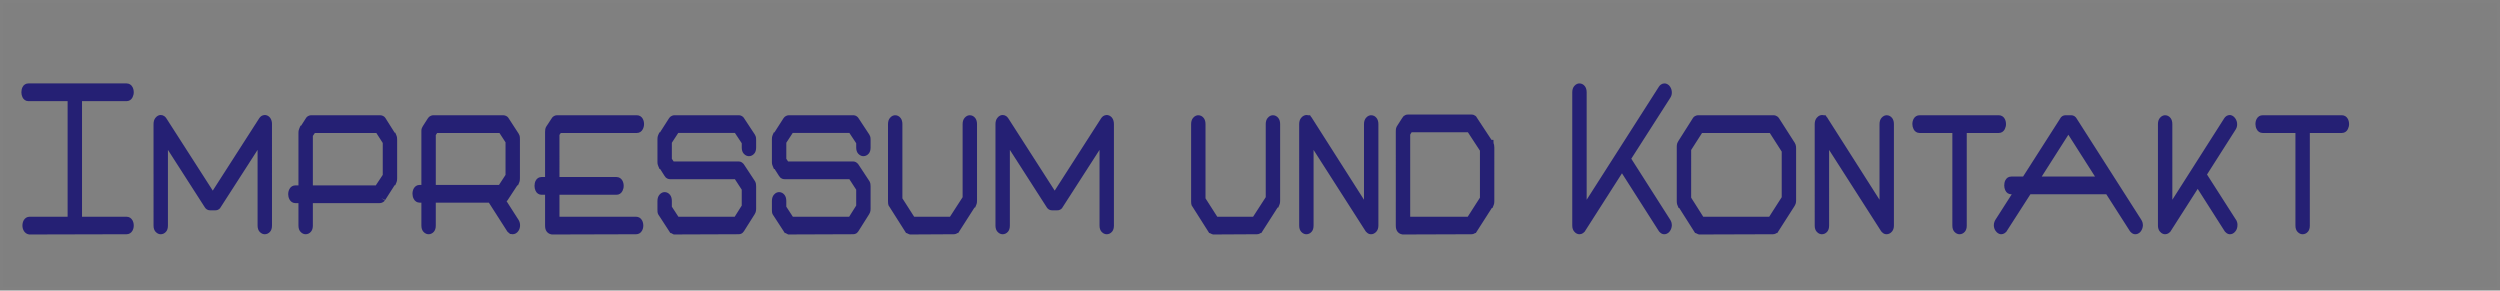 <?xml version="1.0" encoding="utf-8"?>
<!-- Generator: Adobe Illustrator 15.1.0, SVG Export Plug-In  -->
<!DOCTYPE svg PUBLIC "-//W3C//DTD SVG 1.1//EN" "http://www.w3.org/Graphics/SVG/1.1/DTD/svg11.dtd">
<svg version="1.1"
	 xmlns="http://www.w3.org/2000/svg" xmlns:xlink="http://www.w3.org/1999/xlink" xmlns:a="http://ns.adobe.com/AdobeSVGViewerExtensions/3.0/"
	 x="0px" y="0px" width="740px" height="86px" viewBox="0 0 740 86" enable-background="new 0 0 740 86" xml:space="preserve">
<rect x="0" y="0" width="740" height="86" fill="#808080" stroke="none"/>
<defs>
</defs>
<path opacity="0.01" fill="#FFFFFF" d="M0,0v86h740V0H0z M739,85H1V1h738V85z"/>
<path fill="#252074" d="M37.458,29.942c0.773,0,1.423-0.417,1.781-1.146c0.231-0.47,0.349-0.968,0.349-1.479
	c0-0.571-0.123-1.093-0.369-1.554c-0.365-0.681-1.007-1.071-1.761-1.071H8.418c-0.779,0-1.423,0.408-1.766,1.121
	c-0.213,0.444-0.32,0.95-0.32,1.504c0,0.495,0.103,0.978,0.305,1.433c0.329,0.746,0.995,1.192,1.781,1.192h11.598v34.213H8.77
	c-0.757,0-1.399,0.393-1.762,1.073C6.764,65.685,6.64,66.206,6.64,66.78c0,0.527,0.124,1.025,0.366,1.48
	c0.331,0.622,0.889,1.022,1.57,1.13l0.098,0.015l28.784-0.069c0.755,0,1.397-0.391,1.763-1.075c0.244-0.457,0.367-0.955,0.367-1.48
	c0-0.572-0.124-1.094-0.368-1.551c-0.364-0.683-1.007-1.074-1.762-1.074H24.275V29.942H37.458z M78.377,34.043
	c-0.367,0-0.723,0.11-1.02,0.312c-0.246,0.162-0.464,0.39-0.648,0.676L62.978,56.422L49.244,35.028
	c-0.182-0.282-0.398-0.509-0.639-0.669c-0.309-0.207-0.664-0.316-1.028-0.316c-0.423,0-1.043,0.151-1.592,0.875
	c-0.356,0.473-0.538,1.085-0.538,1.818V66.78c0,0.78,0.207,1.4,0.618,1.846c0.542,0.587,1.121,0.71,1.512,0.71
	c0.599,0,1.155-0.266,1.568-0.749c0.378-0.444,0.562-1.035,0.562-1.807V44.365l10.916,17l0.22,0.298
	c0.241,0.252,0.495,0.416,0.761,0.497c0.199,0.064,0.419,0.096,0.67,0.096h1.408c0.249,0,0.467-0.031,0.654-0.091
	c0.278-0.086,0.54-0.255,0.776-0.502l11.135-17.298V66.78c0,0.78,0.208,1.401,0.618,1.846c0.543,0.587,1.121,0.71,1.512,0.71
	c0.6,0,1.156-0.266,1.568-0.749c0.378-0.444,0.563-1.035,0.563-1.807V36.736c0-0.715-0.165-1.314-0.49-1.782
	C79.462,34.161,78.752,34.043,78.377,34.043z M117.323,40.028L117,39.268h-0.184l-2.666-4.229l-0.095-0.146
	c-0.147-0.229-0.343-0.404-0.568-0.513c-0.12-0.071-0.251-0.129-0.39-0.174c-0.199-0.063-0.416-0.094-0.665-0.094H92.193
	c-0.281,0-0.521,0.041-0.726,0.123c-0.101,0.04-0.198,0.089-0.292,0.146c-0.224,0.108-0.416,0.279-0.556,0.501l-1.487,2.323h-0.184
	l-0.325,0.757c-0.089,0.207-0.152,0.396-0.193,0.56c-0.057,0.218-0.084,0.466-0.084,0.759v15.594h-0.905
	c-0.758,0-1.4,0.393-1.762,1.072c-0.245,0.456-0.369,0.979-0.369,1.553c0,0.513,0.117,1.011,0.349,1.479
	c0.357,0.729,1.007,1.146,1.782,1.146h0.905v6.656c0,0.78,0.208,1.401,0.618,1.846c0.543,0.587,1.121,0.71,1.512,0.71
	c0.6,0,1.156-0.266,1.568-0.749c0.378-0.444,0.563-1.035,0.563-1.807v-6.656h19.693c0.284,0,0.515-0.039,0.73-0.124
	c0.079-0.032,0.157-0.07,0.232-0.112c0.268-0.106,0.5-0.294,0.66-0.543l-1.051-0.677l1.141,0.536l2.799-4.374h0.185l0.325-0.758
	c0.102-0.239,0.17-0.477,0.201-0.714c0.02-0.154,0.031-0.354,0.031-0.603V41.343c0-0.247-0.012-0.448-0.032-0.609
	C117.492,40.506,117.426,40.269,117.323,40.028z M113.295,51.761l-2.062,3.113H92.607V40.22l0.593-0.858h18.196l1.898,2.966V51.761z
	 M153.481,65.075l-3.527-5.512c0.085-0.071,0.171-0.151,0.257-0.241l2.941-4.492h0.189l0.324-0.76
	c0.103-0.239,0.17-0.477,0.201-0.712c0.02-0.154,0.031-0.354,0.031-0.603V41.205c0-0.282-0.011-0.51-0.029-0.687
	c-0.029-0.27-0.113-0.521-0.246-0.746c-0.033-0.082-0.073-0.162-0.122-0.241l-2.924-4.5l-0.09-0.14
	c-0.147-0.229-0.343-0.403-0.567-0.513c-0.121-0.07-0.251-0.129-0.39-0.173c-0.198-0.063-0.417-0.095-0.665-0.095h-20.549
	c-0.248,0-0.479,0.042-0.681,0.123c-0.102,0.041-0.2,0.09-0.295,0.147c-0.14,0.068-0.284,0.168-0.424,0.313
	c-0.103,0.104-0.192,0.218-0.27,0.337l-1.494,2.335c-0.063,0.098-0.128,0.218-0.175,0.342l-0.14,0.296
	c-0.069,0.215-0.104,0.436-0.104,0.658v16.074h-0.51c-0.756,0-1.398,0.392-1.762,1.073c-0.244,0.456-0.368,0.979-0.368,1.552
	c0,0.516,0.118,1.015,0.348,1.478c0.357,0.729,1.007,1.147,1.782,1.147h0.51v6.794c0,0.78,0.208,1.401,0.618,1.846
	c0.543,0.587,1.122,0.71,1.513,0.71c0.599,0,1.154-0.266,1.568-0.749c0.377-0.444,0.561-1.035,0.561-1.807v-6.794h15.711l5.395,8.43
	l0.14,0.205l0.174,0.134c0.08,0.082,0.173,0.166,0.28,0.25l0.339,0.263h0.253c0.119,0.036,0.27,0.068,0.439,0.068
	c0.677,0,1.284-0.337,1.71-0.951c0.337-0.487,0.508-1.051,0.508-1.674c0-0.291-0.036-0.575-0.11-0.848
	C153.755,65.583,153.637,65.318,153.481,65.075z M149.639,51.766l-1.936,2.971h-18.709V39.989l0.402-0.628h18.439l1.803,2.766
	V51.766z M165.987,39.361h22.521c0.773,0,1.423-0.417,1.78-1.145c0.232-0.469,0.35-0.967,0.35-1.48c0-0.571-0.123-1.093-0.369-1.554
	c-0.365-0.681-1.007-1.071-1.761-1.071h-23.54c-0.281,0-0.52,0.041-0.726,0.123c-0.107,0.043-0.211,0.096-0.311,0.158
	c-0.218,0.109-0.404,0.278-0.536,0.489l-1.678,2.551c-0.143,0.22-0.245,0.478-0.305,0.761c-0.048,0.225-0.071,0.49-0.071,0.813
	v13.393h-1.038c-0.779,0-1.422,0.409-1.765,1.121c-0.214,0.443-0.321,0.949-0.321,1.504c0,0.496,0.103,0.979,0.305,1.435
	c0.33,0.745,0.996,1.19,1.781,1.19h1.038v9.132c0,0.731,0.147,1.294,0.451,1.722c0.343,0.482,0.856,0.79,1.485,0.889l0.098,0.015
	l24.911-0.069c0.756,0,1.398-0.391,1.764-1.075c0.243-0.457,0.366-0.955,0.366-1.48c0-0.572-0.123-1.094-0.367-1.551
	c-0.365-0.683-1.007-1.074-1.763-1.074h-22.686v-6.507h16.878c0.773,0,1.422-0.417,1.781-1.145c0.231-0.47,0.349-0.968,0.349-1.48
	c0-0.572-0.124-1.094-0.368-1.552c-0.365-0.683-1.008-1.073-1.762-1.073h-16.878V39.935L165.987,39.361z M223.533,40.039
	c-0.034-0.085-0.077-0.169-0.131-0.254l-3.141-4.771l-0.227-0.311c-0.231-0.242-0.488-0.409-0.766-0.498
	c-0.198-0.063-0.416-0.095-0.666-0.095h-18.92c-0.248,0-0.479,0.042-0.681,0.123c-0.1,0.04-0.196,0.088-0.29,0.145
	c-0.141,0.067-0.287,0.168-0.426,0.313c-0.104,0.105-0.194,0.219-0.271,0.34l-2.668,4.168h-0.182l-0.325,0.754
	c-0.105,0.243-0.174,0.484-0.202,0.71c-0.021,0.156-0.032,0.362-0.032,0.61v6.67c0,0.293,0.027,0.541,0.081,0.752
	c0.044,0.172,0.108,0.364,0.198,0.569l0.326,0.753h0.18l1.307,2.042c0.07,0.109,0.16,0.224,0.219,0.272l0.114,0.177l0.166,0.131
	c0.165,0.129,0.34,0.228,0.482,0.278c0.207,0.083,0.438,0.125,0.685,0.125h19.166l2.024,3.108v4.699l-2.081,3.305h-16.672
	l-1.936-2.972v-1.691c0-0.735-0.175-1.338-0.524-1.794c-0.412-0.536-0.982-0.831-1.605-0.831c-0.408,0-1.008,0.138-1.557,0.796
	c-0.381,0.459-0.573,1.074-0.573,1.829v2.613c0,0.286,0.011,0.515,0.028,0.68c0.03,0.285,0.12,0.55,0.265,0.783
	c0.062,0.138,0.146,0.26,0.245,0.361l3.289,5.063h0.207c0.125,0.088,0.261,0.162,0.424,0.229l0.359,0.185l19.092-0.07
	c0.247,0,0.459-0.022,0.688-0.079c0.215-0.06,0.576-0.217,0.855-0.625c0.063-0.066,0.121-0.141,0.175-0.223l3.116-4.938
	c0.061-0.093,0.125-0.213,0.178-0.346l0.142-0.303c0.047-0.149,0.083-0.3,0.107-0.452c0.022-0.145,0.038-0.324,0.038-0.541v-6.668
	c0-0.304-0.021-0.568-0.065-0.812c-0.064-0.351-0.212-0.673-0.44-0.961l-3.047-4.625l-0.227-0.311
	c-0.152-0.159-0.311-0.292-0.493-0.409c-0.273-0.167-0.589-0.252-0.938-0.252h-19.219l-0.519-0.778v-4.751l1.892-2.902h16.779
	l2.018,3.046v1.272c0,0.781,0.207,1.402,0.619,1.849c0.544,0.585,1.121,0.708,1.51,0.708c0.598,0,1.152-0.265,1.568-0.749
	c0.379-0.444,0.563-1.036,0.563-1.808V41.48c0-0.283-0.012-0.511-0.029-0.687C223.755,40.521,223.669,40.266,223.533,40.039z
	 M257.412,40.039c-0.033-0.085-0.077-0.169-0.13-0.254l-3.141-4.771l-0.228-0.311c-0.231-0.242-0.487-0.409-0.765-0.498
	c-0.199-0.063-0.417-0.095-0.666-0.095h-18.92c-0.248,0-0.479,0.042-0.681,0.123c-0.1,0.04-0.197,0.088-0.29,0.145
	c-0.142,0.067-0.287,0.168-0.427,0.313c-0.103,0.105-0.193,0.219-0.271,0.34l-2.667,4.168h-0.182l-0.326,0.754
	c-0.104,0.243-0.173,0.484-0.201,0.71c-0.021,0.156-0.033,0.362-0.033,0.61v6.67c0,0.293,0.027,0.541,0.082,0.752
	c0.044,0.172,0.108,0.364,0.197,0.569l0.327,0.753h0.18l1.307,2.042c0.07,0.109,0.159,0.224,0.219,0.272l0.113,0.177l0.166,0.131
	c0.165,0.129,0.34,0.228,0.482,0.278c0.207,0.083,0.438,0.125,0.685,0.125h19.167l2.023,3.108v4.699l-2.08,3.305h-16.672
	l-1.936-2.972v-1.691c0-0.735-0.176-1.338-0.524-1.794c-0.413-0.536-0.983-0.831-1.606-0.831c-0.407,0-1.008,0.138-1.556,0.796
	c-0.381,0.459-0.574,1.074-0.574,1.829v2.613c0,0.286,0.011,0.515,0.029,0.68c0.029,0.285,0.12,0.55,0.265,0.783
	c0.062,0.138,0.146,0.26,0.245,0.361l3.288,5.063h0.208c0.125,0.088,0.26,0.162,0.424,0.229l0.358,0.185l19.093-0.07
	c0.246,0,0.458-0.022,0.687-0.079c0.215-0.06,0.576-0.217,0.855-0.625c0.063-0.066,0.121-0.141,0.175-0.223l3.116-4.938
	c0.061-0.093,0.125-0.213,0.178-0.346l0.142-0.303c0.048-0.149,0.083-0.3,0.108-0.452c0.022-0.145,0.037-0.324,0.037-0.541v-6.668
	c0-0.304-0.021-0.568-0.064-0.812c-0.064-0.351-0.213-0.673-0.441-0.961l-3.046-4.625l-0.228-0.311
	c-0.152-0.159-0.31-0.292-0.492-0.409c-0.273-0.167-0.59-0.252-0.938-0.252h-19.219l-0.519-0.778v-4.751l1.891-2.902h16.779
	l2.018,3.046v1.272c0,0.781,0.208,1.402,0.62,1.849c0.543,0.585,1.121,0.708,1.51,0.708c0.597,0,1.152-0.265,1.568-0.749
	c0.378-0.444,0.562-1.036,0.562-1.808V41.48c0-0.283-0.011-0.511-0.029-0.687C257.635,40.521,257.549,40.266,257.412,40.039z
	 M287.067,34.111c-0.407,0-1.008,0.138-1.557,0.796c-0.38,0.459-0.573,1.074-0.573,1.829v21.631l-3.742,5.788h-10.604l-3.482-5.441
	V36.736c0-0.735-0.176-1.338-0.523-1.794c-0.413-0.536-0.983-0.831-1.606-0.831c-0.407,0-1.008,0.138-1.557,0.796
	c-0.381,0.459-0.573,1.074-0.573,1.829v22.895c0,0.251,0.012,0.454,0.031,0.603c0.025,0.199,0.065,0.379,0.117,0.539l5.213,8.22
	h0.17c0.15,0.105,0.321,0.189,0.535,0.26c0.047,0.014,0.108,0.038,0.185,0.067l0.223,0.087l12.948-0.07
	c0.264,0,0.49-0.035,0.746-0.13c0.128-0.054,0.248-0.125,0.358-0.214h0.239l4.841-7.563h0.185l0.324-0.76
	c0.102-0.239,0.169-0.476,0.2-0.71c0.02-0.155,0.032-0.356,0.032-0.604V36.736c0-0.735-0.176-1.338-0.523-1.794
	C288.261,34.406,287.69,34.111,287.067,34.111z M327.591,34.043c-0.367,0-0.724,0.11-1.021,0.312
	c-0.246,0.162-0.463,0.39-0.647,0.676L312.19,56.422l-13.733-21.394c-0.182-0.282-0.398-0.509-0.639-0.669
	c-0.308-0.207-0.663-0.316-1.027-0.316c-0.424,0-1.043,0.151-1.592,0.875c-0.357,0.473-0.539,1.085-0.539,1.818V66.78
	c0,0.78,0.208,1.4,0.618,1.846c0.543,0.587,1.122,0.71,1.513,0.71c0.599,0,1.154-0.266,1.568-0.749
	c0.378-0.444,0.562-1.035,0.562-1.807V44.365l10.915,17l0.22,0.298c0.241,0.252,0.496,0.416,0.762,0.497
	c0.199,0.064,0.418,0.096,0.669,0.096h1.408c0.249,0,0.467-0.031,0.654-0.091c0.279-0.086,0.54-0.255,0.776-0.502l11.136-17.298
	V66.78c0,0.78,0.207,1.401,0.617,1.846c0.543,0.587,1.122,0.71,1.513,0.71c0.599,0,1.155-0.266,1.568-0.749
	c0.378-0.444,0.562-1.035,0.562-1.807V36.736c0-0.715-0.164-1.314-0.49-1.782C328.676,34.161,327.965,34.043,327.591,34.043z
	 M376.788,34.111c-0.407,0-1.008,0.138-1.557,0.796c-0.38,0.459-0.573,1.074-0.573,1.829v21.631l-3.742,5.788h-10.604l-3.482-5.441
	V36.736c0-0.735-0.176-1.338-0.523-1.794c-0.413-0.536-0.983-0.831-1.606-0.831c-0.407,0-1.008,0.138-1.557,0.796
	c-0.381,0.459-0.573,1.074-0.573,1.829v22.895c0,0.251,0.012,0.454,0.031,0.603c0.025,0.199,0.065,0.379,0.117,0.539l5.213,8.22
	h0.17c0.15,0.105,0.321,0.189,0.535,0.26c0.047,0.014,0.108,0.038,0.185,0.067l0.223,0.087l12.948-0.07
	c0.264,0,0.49-0.035,0.746-0.13c0.128-0.054,0.248-0.125,0.358-0.214h0.239l4.841-7.563h0.185l0.324-0.76
	c0.102-0.239,0.169-0.476,0.2-0.71c0.02-0.155,0.032-0.356,0.032-0.604V36.736c0-0.735-0.176-1.338-0.523-1.794
	C377.981,34.406,377.411,34.111,376.788,34.111z M405.871,34.111c-0.407,0-1.008,0.138-1.556,0.796
	c-0.381,0.459-0.574,1.074-0.574,1.829v22.386l-15.277-23.991c-0.094-0.206-0.224-0.388-0.386-0.537l-0.299-0.482h-0.535
	c-0.149-0.046-0.307-0.068-0.469-0.068c-0.431,0-1.063,0.146-1.63,0.84c-0.391,0.479-0.588,1.104-0.588,1.854V66.78
	c0,0.78,0.208,1.401,0.618,1.846c0.542,0.587,1.121,0.71,1.512,0.71c0.599,0,1.155-0.266,1.568-0.75
	c0.378-0.444,0.562-1.035,0.562-1.806V44.377l15.386,24.039l0.149,0.19c0.131,0.137,0.262,0.255,0.394,0.359
	c0.309,0.242,0.682,0.37,1.081,0.37c0.428,0,1.052-0.138,1.599-0.794c0.382-0.458,0.576-1.051,0.576-1.762V36.736
	c0-0.735-0.176-1.338-0.524-1.794C407.064,34.406,406.494,34.111,405.871,34.111z M442.091,42.379l-0.033-0.98h-0.577l-4.286-6.507
	l-0.289-0.456l-0.182-0.138c-0.152-0.116-0.306-0.204-0.488-0.276c-0.205-0.078-0.437-0.116-0.708-0.116h-18.788
	c-0.24,0-0.465,0.039-0.681,0.122c-0.164,0.065-0.324,0.157-0.476,0.273l-0.142,0.089l-0.117,0.183
	c-0.105,0.111-0.191,0.223-0.254,0.322l-1.491,2.33l-0.188,0.322c-0.104,0.243-0.173,0.484-0.201,0.71
	c-0.021,0.156-0.033,0.362-0.033,0.61V66.78c0,0.731,0.147,1.294,0.451,1.721c0.239,0.337,0.691,0.765,1.485,0.89l0.099,0.015
	l20.335-0.069c0.231,0,0.449-0.036,0.702-0.13c0.133-0.056,0.262-0.127,0.385-0.214h0.213l4.751-7.424h0.189l0.323-0.764
	c0.103-0.244,0.168-0.474,0.198-0.708c0.02-0.152,0.032-0.356,0.032-0.604V43.68c0-0.316-0.023-0.58-0.071-0.81
	C442.213,42.695,442.159,42.531,442.091,42.379z M438.062,58.508l-3.614,5.647h-17.03V39.839l0.419-0.684h16.663l3.563,5.447V58.508
	z M494.737,28.247c0.084-0.264,0.125-0.545,0.125-0.861c0-0.605-0.162-1.167-0.485-1.674c-0.57-0.887-1.303-1.02-1.688-1.02
	c-0.364,0-0.718,0.108-1.026,0.314c-0.246,0.165-0.462,0.392-0.644,0.675L469.65,59.133V27.317c0-0.737-0.176-1.34-0.521-1.791
	c-0.412-0.538-0.983-0.834-1.608-0.834c-0.409,0-1.011,0.138-1.555,0.794c-0.382,0.458-0.575,1.074-0.575,1.831V66.78
	c0,0.713,0.193,1.307,0.574,1.76c0.545,0.658,1.146,0.796,1.556,0.796c0.365,0,0.721-0.109,1.03-0.317
	c0.177-0.119,0.341-0.258,0.488-0.412L480.104,51.3l10.914,17.114l0.152,0.194c0.131,0.136,0.262,0.254,0.392,0.356
	c0.308,0.243,0.682,0.371,1.082,0.371c0.376,0,1.092-0.123,1.665-0.95c0.317-0.458,0.501-0.987,0.549-1.574l0.004-0.101
	c0-0.291-0.037-0.575-0.11-0.847c-0.076-0.279-0.194-0.544-0.35-0.787l-11.539-18.096L494.4,28.955
	C494.547,28.727,494.66,28.488,494.737,28.247z M531.497,42.813c-0.061-0.187-0.13-0.343-0.235-0.512l-4.664-7.287
	c-0.069-0.105-0.154-0.215-0.248-0.311c-0.143-0.148-0.289-0.25-0.431-0.319c-0.095-0.059-0.194-0.108-0.298-0.15
	c-0.206-0.082-0.436-0.123-0.681-0.123h-22.177c-0.252,0-0.471,0.031-0.662,0.093c-0.139,0.044-0.27,0.103-0.393,0.175
	c-0.229,0.109-0.426,0.282-0.559,0.499l-4.361,6.883c-0.063,0.097-0.129,0.219-0.188,0.362l-0.133,0.284
	c-0.049,0.154-0.086,0.309-0.108,0.453c-0.024,0.147-0.038,0.326-0.038,0.545v16.087c0,0.252,0.012,0.457,0.031,0.6
	c0.029,0.232,0.094,0.467,0.201,0.717l0.323,0.76h0.184l4.707,7.424h0.173c0.15,0.104,0.321,0.188,0.537,0.26
	c0.047,0.014,0.107,0.038,0.184,0.067l0.221,0.087l21.881-0.07c0.23,0,0.447-0.036,0.701-0.129c0.133-0.056,0.263-0.128,0.387-0.215
	h0.213l5.121-8.001c0.059-0.093,0.121-0.208,0.164-0.326l0.151-0.316c0.047-0.15,0.083-0.302,0.107-0.452
	c0.022-0.145,0.038-0.326,0.038-0.541V43.887c0-0.271-0.017-0.474-0.038-0.609C531.584,43.127,531.548,42.976,531.497,42.813z
	 M527.387,58.37l-3.703,5.785h-19.527l-3.574-5.644V44.39l3.219-5.028h20.059l3.527,5.511V58.37z M558.468,34.111
	c-0.407,0-1.007,0.138-1.556,0.795c-0.381,0.459-0.574,1.075-0.574,1.83v22.386L541.061,35.13c-0.094-0.206-0.225-0.388-0.388-0.538
	l-0.3-0.48h-0.532c-0.149-0.046-0.307-0.068-0.469-0.068c-0.431,0-1.063,0.146-1.63,0.84c-0.391,0.479-0.588,1.104-0.588,1.854
	V66.78c0,0.78,0.207,1.4,0.617,1.846c0.543,0.587,1.122,0.71,1.513,0.71c0.599,0,1.154-0.265,1.569-0.75
	c0.377-0.444,0.561-1.035,0.561-1.806V44.377l15.385,24.039l0.15,0.19c0.131,0.137,0.262,0.255,0.393,0.358
	c0.309,0.243,0.682,0.371,1.082,0.371c0.605,0,1.173-0.282,1.599-0.794c0.382-0.458,0.575-1.051,0.575-1.762V36.736
	c0-0.734-0.174-1.337-0.523-1.793C559.662,34.406,559.092,34.111,558.468,34.111z M593.425,38.217
	c0.231-0.469,0.349-0.967,0.349-1.48c0-0.571-0.123-1.093-0.367-1.553c-0.365-0.682-1.008-1.072-1.763-1.072h-23.452
	c-0.756,0-1.398,0.392-1.763,1.073c-0.243,0.457-0.367,0.979-0.367,1.552c0,0.515,0.118,1.014,0.348,1.478
	c0.357,0.729,1.007,1.147,1.782,1.147h9.706V66.78c0,0.779,0.208,1.4,0.618,1.846c0.543,0.587,1.121,0.71,1.512,0.71
	c0.6,0,1.156-0.266,1.568-0.748c0.378-0.444,0.563-1.036,0.563-1.808V39.361h9.485C592.418,39.361,593.067,38.943,593.425,38.217z
	 M633.838,65.076l-19.191-30.054l-0.232-0.318c-0.231-0.242-0.488-0.41-0.764-0.498c-0.199-0.063-0.417-0.095-0.667-0.095h-1.496
	c-0.251,0-0.47,0.031-0.665,0.094c-0.277,0.089-0.527,0.251-0.764,0.496l-11.225,17.561h-3.494c-0.781,0-1.424,0.409-1.765,1.121
	c-0.214,0.443-0.321,0.949-0.321,1.504c0,0.498,0.104,0.981,0.305,1.433c0.329,0.746,0.995,1.192,1.781,1.192h0.136l-4.842,7.564
	c-0.048,0.076-0.111,0.188-0.184,0.339c-0.08,0.167-0.134,0.322-0.163,0.474c-0.027,0.094-0.048,0.177-0.064,0.252
	c-0.033,0.154-0.049,0.318-0.049,0.502c0,0.625,0.171,1.188,0.508,1.674c0.475,0.687,1.037,0.921,1.427,0.996l0.239,0.023
	c0.364,0,0.719-0.108,1.03-0.317c0.175-0.118,0.339-0.256,0.486-0.409l7.132-11.098h22.479l6.979,10.904l0.15,0.19
	c0.13,0.137,0.262,0.255,0.393,0.358c0.307,0.243,0.682,0.371,1.082,0.371c0.375,0,1.09-0.123,1.666-0.951
	c0.316-0.457,0.5-0.986,0.548-1.573l0.004-0.101c0-0.29-0.037-0.573-0.11-0.847C634.109,65.585,633.992,65.319,633.838,65.076z
	 M604.35,52.262l7.887-12.377l7.885,12.377H604.35z M662.133,65.638c-0.061-0.255-0.174-0.481-0.337-0.67l-8.521-13.314
	l8.459-13.281c0.146-0.228,0.257-0.464,0.335-0.707c0.083-0.261,0.125-0.55,0.125-0.86c0-0.604-0.162-1.166-0.484-1.671
	c-0.475-0.74-1.05-0.989-1.449-1.067l-0.24-0.023c-0.366,0-0.723,0.11-1.021,0.312c-0.246,0.164-0.464,0.391-0.648,0.679
	l-15.34,24.089V36.736c0-0.735-0.176-1.338-0.523-1.793c-0.413-0.537-0.983-0.832-1.607-0.832c-0.407,0-1.008,0.138-1.557,0.796
	c-0.38,0.459-0.572,1.074-0.572,1.829V66.78c0,0.712,0.193,1.306,0.573,1.76c0.546,0.658,1.147,0.796,1.556,0.796
	c0.366,0,0.722-0.109,1.031-0.317c0.176-0.119,0.34-0.258,0.488-0.412l8.117-12.699l7.965,12.507l0.154,0.195
	c0.131,0.136,0.262,0.255,0.391,0.355c0.309,0.243,0.667,0.371,1.038,0.371c0.446,0,1.097-0.158,1.663-0.916
	c0.368-0.494,0.555-1.092,0.555-1.777v-0.24c0-0.2-0.033-0.403-0.104-0.62L662.133,65.638z M694.957,35.185
	c-0.363-0.682-1.006-1.073-1.762-1.073h-23.453c-0.756,0-1.398,0.392-1.762,1.072c-0.244,0.456-0.367,0.979-0.367,1.553
	c0,0.516,0.117,1.016,0.348,1.478c0.357,0.729,1.006,1.147,1.781,1.147h9.707V66.78c0,0.779,0.207,1.4,0.617,1.846
	c0.543,0.587,1.122,0.71,1.513,0.71c0.599,0,1.153-0.265,1.567-0.748c0.379-0.444,0.563-1.036,0.563-1.808V39.361h9.486
	c0.775,0,1.424-0.418,1.78-1.145c0.231-0.47,0.349-0.968,0.349-1.48C695.324,36.165,695.201,35.644,694.957,35.185z"/>
</svg>

